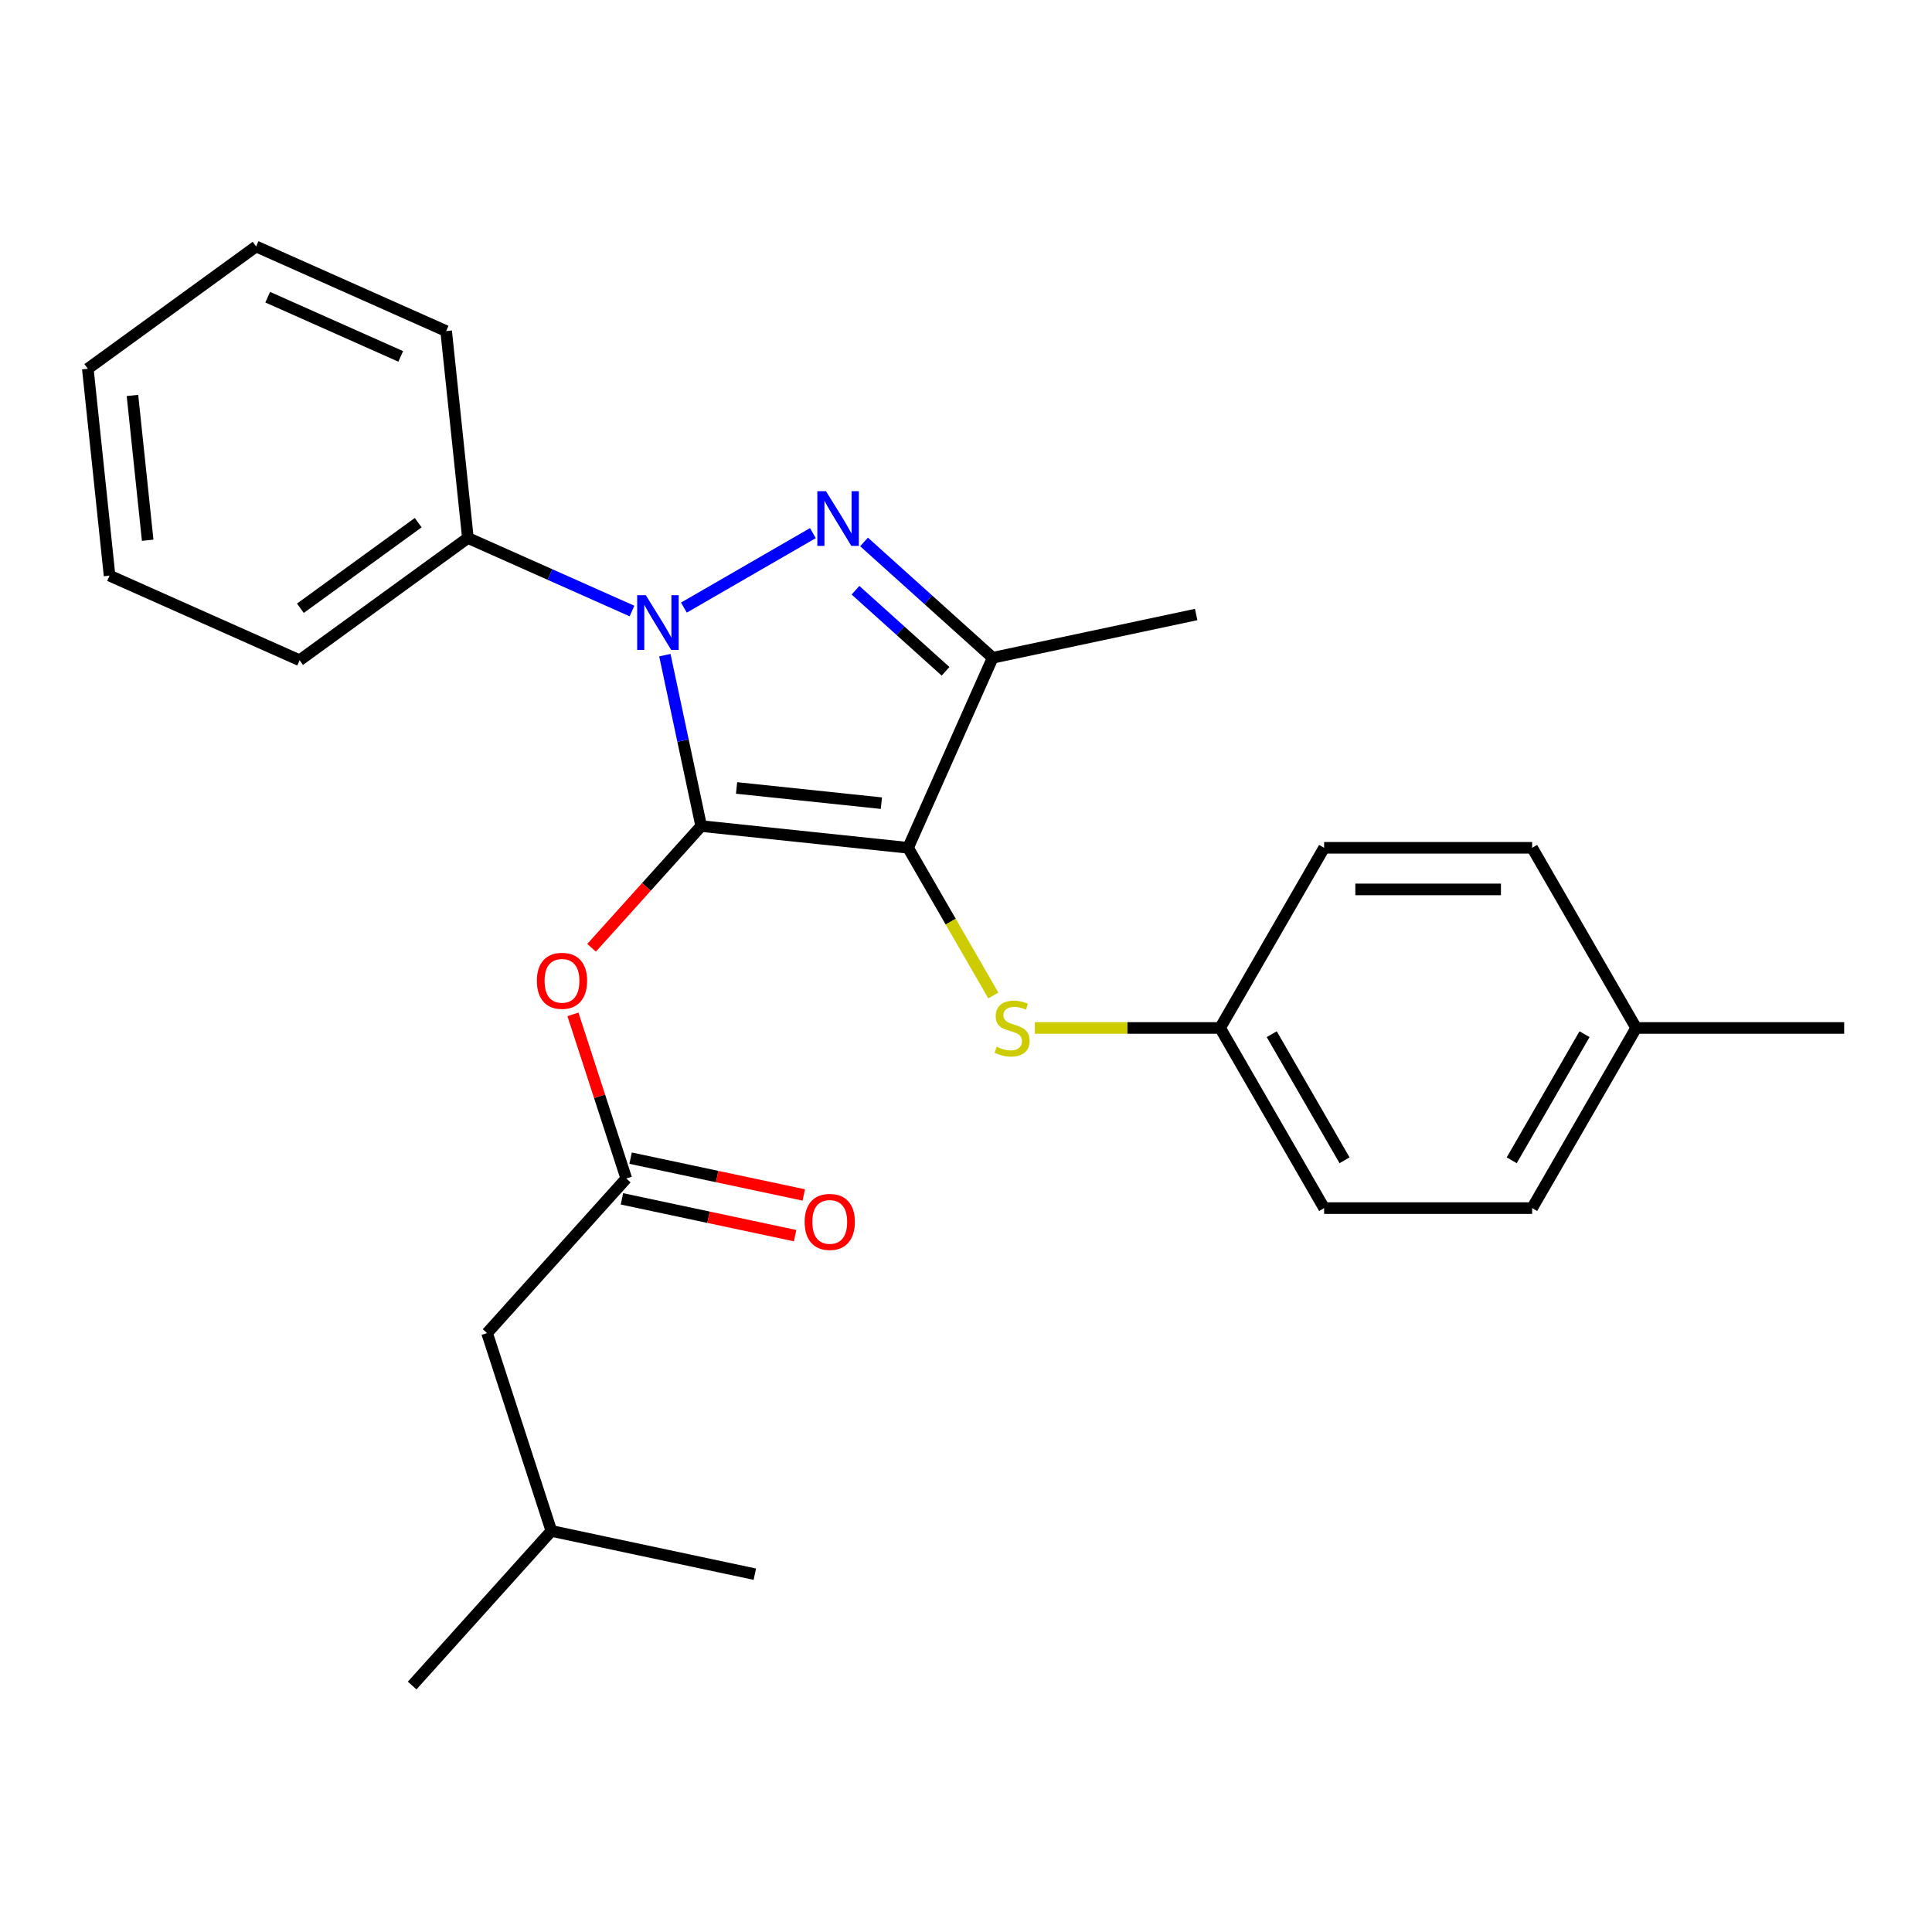 <?xml version='1.0' encoding='iso-8859-1'?>
<svg version='1.1' baseProfile='full'
              xmlns='http://www.w3.org/2000/svg'
                      xmlns:rdkit='http://www.rdkit.org/xml'
                      xmlns:xlink='http://www.w3.org/1999/xlink'
                  xml:space='preserve'
width='1000px' height='1000px' viewBox='0 0 1000 1000'>
<!-- END OF HEADER -->
<rect style='opacity:1.0;fill:#FFFFFF;stroke:none' width='1000' height='1000' x='0' y='0'> </rect>
<path class='bond-0' d='M 362.934,427.568 L 470.017,438.823' style='fill:none;fill-rule:evenodd;stroke:#000000;stroke-width:6px;stroke-linecap:butt;stroke-linejoin:miter;stroke-opacity:1' />
<path class='bond-0' d='M 381.247,407.84 L 456.205,415.718' style='fill:none;fill-rule:evenodd;stroke:#000000;stroke-width:6px;stroke-linecap:butt;stroke-linejoin:miter;stroke-opacity:1' />
<path class='bond-1' d='M 362.934,427.568 L 353.531,383.334' style='fill:none;fill-rule:evenodd;stroke:#000000;stroke-width:6px;stroke-linecap:butt;stroke-linejoin:miter;stroke-opacity:1' />
<path class='bond-1' d='M 353.531,383.334 L 344.129,339.1' style='fill:none;fill-rule:evenodd;stroke:#0000FF;stroke-width:6px;stroke-linecap:butt;stroke-linejoin:miter;stroke-opacity:1' />
<path class='bond-4' d='M 362.934,427.568 L 334.569,459.071' style='fill:none;fill-rule:evenodd;stroke:#000000;stroke-width:6px;stroke-linecap:butt;stroke-linejoin:miter;stroke-opacity:1' />
<path class='bond-4' d='M 334.569,459.071 L 306.204,490.573' style='fill:none;fill-rule:evenodd;stroke:#FF0000;stroke-width:6px;stroke-linecap:butt;stroke-linejoin:miter;stroke-opacity:1' />
<path class='bond-3' d='M 470.017,438.823 L 513.811,340.459' style='fill:none;fill-rule:evenodd;stroke:#000000;stroke-width:6px;stroke-linecap:butt;stroke-linejoin:miter;stroke-opacity:1' />
<path class='bond-5' d='M 470.017,438.823 L 492.082,477.041' style='fill:none;fill-rule:evenodd;stroke:#000000;stroke-width:6px;stroke-linecap:butt;stroke-linejoin:miter;stroke-opacity:1' />
<path class='bond-5' d='M 492.082,477.041 L 514.147,515.259' style='fill:none;fill-rule:evenodd;stroke:#CCCC00;stroke-width:6px;stroke-linecap:butt;stroke-linejoin:miter;stroke-opacity:1' />
<path class='bond-2' d='M 353.979,314.493 L 420.751,275.942' style='fill:none;fill-rule:evenodd;stroke:#0000FF;stroke-width:6px;stroke-linecap:butt;stroke-linejoin:miter;stroke-opacity:1' />
<path class='bond-7' d='M 327.115,316.268 L 284.649,297.361' style='fill:none;fill-rule:evenodd;stroke:#0000FF;stroke-width:6px;stroke-linecap:butt;stroke-linejoin:miter;stroke-opacity:1' />
<path class='bond-7' d='M 284.649,297.361 L 242.183,278.453' style='fill:none;fill-rule:evenodd;stroke:#000000;stroke-width:6px;stroke-linecap:butt;stroke-linejoin:miter;stroke-opacity:1' />
<path class='bond-26' d='M 447.227,280.506 L 480.519,310.482' style='fill:none;fill-rule:evenodd;stroke:#0000FF;stroke-width:6px;stroke-linecap:butt;stroke-linejoin:miter;stroke-opacity:1' />
<path class='bond-26' d='M 480.519,310.482 L 513.811,340.459' style='fill:none;fill-rule:evenodd;stroke:#000000;stroke-width:6px;stroke-linecap:butt;stroke-linejoin:miter;stroke-opacity:1' />
<path class='bond-26' d='M 442.805,305.502 L 466.11,326.485' style='fill:none;fill-rule:evenodd;stroke:#0000FF;stroke-width:6px;stroke-linecap:butt;stroke-linejoin:miter;stroke-opacity:1' />
<path class='bond-26' d='M 466.11,326.485 L 489.414,347.469' style='fill:none;fill-rule:evenodd;stroke:#000000;stroke-width:6px;stroke-linecap:butt;stroke-linejoin:miter;stroke-opacity:1' />
<path class='bond-11' d='M 513.811,340.459 L 619.132,318.072' style='fill:none;fill-rule:evenodd;stroke:#000000;stroke-width:6px;stroke-linecap:butt;stroke-linejoin:miter;stroke-opacity:1' />
<path class='bond-6' d='M 296.557,525.037 L 310.358,567.512' style='fill:none;fill-rule:evenodd;stroke:#FF0000;stroke-width:6px;stroke-linecap:butt;stroke-linejoin:miter;stroke-opacity:1' />
<path class='bond-6' d='M 310.358,567.512 L 324.159,609.988' style='fill:none;fill-rule:evenodd;stroke:#000000;stroke-width:6px;stroke-linecap:butt;stroke-linejoin:miter;stroke-opacity:1' />
<path class='bond-9' d='M 535.625,532.071 L 583.576,532.071' style='fill:none;fill-rule:evenodd;stroke:#CCCC00;stroke-width:6px;stroke-linecap:butt;stroke-linejoin:miter;stroke-opacity:1' />
<path class='bond-9' d='M 583.576,532.071 L 631.526,532.071' style='fill:none;fill-rule:evenodd;stroke:#000000;stroke-width:6px;stroke-linecap:butt;stroke-linejoin:miter;stroke-opacity:1' />
<path class='bond-8' d='M 321.92,620.52 L 366.735,630.045' style='fill:none;fill-rule:evenodd;stroke:#000000;stroke-width:6px;stroke-linecap:butt;stroke-linejoin:miter;stroke-opacity:1' />
<path class='bond-8' d='M 366.735,630.045 L 411.549,639.571' style='fill:none;fill-rule:evenodd;stroke:#FF0000;stroke-width:6px;stroke-linecap:butt;stroke-linejoin:miter;stroke-opacity:1' />
<path class='bond-8' d='M 326.398,599.456 L 371.212,608.981' style='fill:none;fill-rule:evenodd;stroke:#000000;stroke-width:6px;stroke-linecap:butt;stroke-linejoin:miter;stroke-opacity:1' />
<path class='bond-8' d='M 371.212,608.981 L 416.026,618.507' style='fill:none;fill-rule:evenodd;stroke:#FF0000;stroke-width:6px;stroke-linecap:butt;stroke-linejoin:miter;stroke-opacity:1' />
<path class='bond-10' d='M 324.159,609.988 L 252.112,690.005' style='fill:none;fill-rule:evenodd;stroke:#000000;stroke-width:6px;stroke-linecap:butt;stroke-linejoin:miter;stroke-opacity:1' />
<path class='bond-18' d='M 242.183,278.453 L 155.074,341.742' style='fill:none;fill-rule:evenodd;stroke:#000000;stroke-width:6px;stroke-linecap:butt;stroke-linejoin:miter;stroke-opacity:1' />
<path class='bond-18' d='M 216.459,270.525 L 155.482,314.827' style='fill:none;fill-rule:evenodd;stroke:#000000;stroke-width:6px;stroke-linecap:butt;stroke-linejoin:miter;stroke-opacity:1' />
<path class='bond-19' d='M 242.183,278.453 L 230.928,171.37' style='fill:none;fill-rule:evenodd;stroke:#000000;stroke-width:6px;stroke-linecap:butt;stroke-linejoin:miter;stroke-opacity:1' />
<path class='bond-13' d='M 631.526,532.071 L 685.363,438.823' style='fill:none;fill-rule:evenodd;stroke:#000000;stroke-width:6px;stroke-linecap:butt;stroke-linejoin:miter;stroke-opacity:1' />
<path class='bond-14' d='M 631.526,532.071 L 685.363,625.318' style='fill:none;fill-rule:evenodd;stroke:#000000;stroke-width:6px;stroke-linecap:butt;stroke-linejoin:miter;stroke-opacity:1' />
<path class='bond-14' d='M 658.251,535.29 L 695.937,600.564' style='fill:none;fill-rule:evenodd;stroke:#000000;stroke-width:6px;stroke-linecap:butt;stroke-linejoin:miter;stroke-opacity:1' />
<path class='bond-17' d='M 252.112,690.005 L 285.385,792.408' style='fill:none;fill-rule:evenodd;stroke:#000000;stroke-width:6px;stroke-linecap:butt;stroke-linejoin:miter;stroke-opacity:1' />
<path class='bond-12' d='M 846.872,532.071 L 793.036,625.318' style='fill:none;fill-rule:evenodd;stroke:#000000;stroke-width:6px;stroke-linecap:butt;stroke-linejoin:miter;stroke-opacity:1' />
<path class='bond-12' d='M 820.147,535.29 L 782.462,600.564' style='fill:none;fill-rule:evenodd;stroke:#000000;stroke-width:6px;stroke-linecap:butt;stroke-linejoin:miter;stroke-opacity:1' />
<path class='bond-20' d='M 846.872,532.071 L 954.545,532.071' style='fill:none;fill-rule:evenodd;stroke:#000000;stroke-width:6px;stroke-linecap:butt;stroke-linejoin:miter;stroke-opacity:1' />
<path class='bond-28' d='M 846.872,532.071 L 793.036,438.823' style='fill:none;fill-rule:evenodd;stroke:#000000;stroke-width:6px;stroke-linecap:butt;stroke-linejoin:miter;stroke-opacity:1' />
<path class='bond-15' d='M 685.363,438.823 L 793.036,438.823' style='fill:none;fill-rule:evenodd;stroke:#000000;stroke-width:6px;stroke-linecap:butt;stroke-linejoin:miter;stroke-opacity:1' />
<path class='bond-15' d='M 701.514,460.358 L 776.885,460.358' style='fill:none;fill-rule:evenodd;stroke:#000000;stroke-width:6px;stroke-linecap:butt;stroke-linejoin:miter;stroke-opacity:1' />
<path class='bond-16' d='M 685.363,625.318 L 793.036,625.318' style='fill:none;fill-rule:evenodd;stroke:#000000;stroke-width:6px;stroke-linecap:butt;stroke-linejoin:miter;stroke-opacity:1' />
<path class='bond-21' d='M 285.385,792.408 L 213.337,872.424' style='fill:none;fill-rule:evenodd;stroke:#000000;stroke-width:6px;stroke-linecap:butt;stroke-linejoin:miter;stroke-opacity:1' />
<path class='bond-22' d='M 285.385,792.408 L 390.705,814.794' style='fill:none;fill-rule:evenodd;stroke:#000000;stroke-width:6px;stroke-linecap:butt;stroke-linejoin:miter;stroke-opacity:1' />
<path class='bond-23' d='M 155.074,341.742 L 56.709,297.947' style='fill:none;fill-rule:evenodd;stroke:#000000;stroke-width:6px;stroke-linecap:butt;stroke-linejoin:miter;stroke-opacity:1' />
<path class='bond-24' d='M 230.928,171.37 L 132.564,127.576' style='fill:none;fill-rule:evenodd;stroke:#000000;stroke-width:6px;stroke-linecap:butt;stroke-linejoin:miter;stroke-opacity:1' />
<path class='bond-24' d='M 207.415,184.474 L 138.56,153.818' style='fill:none;fill-rule:evenodd;stroke:#000000;stroke-width:6px;stroke-linecap:butt;stroke-linejoin:miter;stroke-opacity:1' />
<path class='bond-27' d='M 56.709,297.947 L 45.455,190.864' style='fill:none;fill-rule:evenodd;stroke:#000000;stroke-width:6px;stroke-linecap:butt;stroke-linejoin:miter;stroke-opacity:1' />
<path class='bond-27' d='M 76.438,279.634 L 68.559,204.676' style='fill:none;fill-rule:evenodd;stroke:#000000;stroke-width:6px;stroke-linecap:butt;stroke-linejoin:miter;stroke-opacity:1' />
<path class='bond-25' d='M 132.564,127.576 L 45.455,190.864' style='fill:none;fill-rule:evenodd;stroke:#000000;stroke-width:6px;stroke-linecap:butt;stroke-linejoin:miter;stroke-opacity:1' />
<path  class='atom-2' d='M 334.287 308.088
L 343.567 323.088
Q 344.487 324.568, 345.967 327.248
Q 347.447 329.928, 347.527 330.088
L 347.527 308.088
L 351.287 308.088
L 351.287 336.408
L 347.407 336.408
L 337.447 320.008
Q 336.287 318.088, 335.047 315.888
Q 333.847 313.688, 333.487 313.008
L 333.487 336.408
L 329.807 336.408
L 329.807 308.088
L 334.287 308.088
' fill='#0000FF'/>
<path  class='atom-3' d='M 427.535 254.251
L 436.815 269.251
Q 437.735 270.731, 439.215 273.411
Q 440.695 276.091, 440.775 276.251
L 440.775 254.251
L 444.535 254.251
L 444.535 282.571
L 440.655 282.571
L 430.695 266.171
Q 429.535 264.251, 428.295 262.051
Q 427.095 259.851, 426.735 259.171
L 426.735 282.571
L 423.055 282.571
L 423.055 254.251
L 427.535 254.251
' fill='#0000FF'/>
<path  class='atom-5' d='M 277.886 507.665
Q 277.886 500.865, 281.246 497.065
Q 284.606 493.265, 290.886 493.265
Q 297.166 493.265, 300.526 497.065
Q 303.886 500.865, 303.886 507.665
Q 303.886 514.545, 300.486 518.465
Q 297.086 522.345, 290.886 522.345
Q 284.646 522.345, 281.246 518.465
Q 277.886 514.585, 277.886 507.665
M 290.886 519.145
Q 295.206 519.145, 297.526 516.265
Q 299.886 513.345, 299.886 507.665
Q 299.886 502.105, 297.526 499.305
Q 295.206 496.465, 290.886 496.465
Q 286.566 496.465, 284.206 499.265
Q 281.886 502.065, 281.886 507.665
Q 281.886 513.385, 284.206 516.265
Q 286.566 519.145, 290.886 519.145
' fill='#FF0000'/>
<path  class='atom-6' d='M 515.853 541.791
Q 516.173 541.911, 517.493 542.471
Q 518.813 543.031, 520.253 543.391
Q 521.733 543.711, 523.173 543.711
Q 525.853 543.711, 527.413 542.431
Q 528.973 541.111, 528.973 538.831
Q 528.973 537.271, 528.173 536.311
Q 527.413 535.351, 526.213 534.831
Q 525.013 534.311, 523.013 533.711
Q 520.493 532.951, 518.973 532.231
Q 517.493 531.511, 516.413 529.991
Q 515.373 528.471, 515.373 525.911
Q 515.373 522.351, 517.773 520.151
Q 520.213 517.951, 525.013 517.951
Q 528.293 517.951, 532.013 519.511
L 531.093 522.591
Q 527.693 521.191, 525.133 521.191
Q 522.373 521.191, 520.853 522.351
Q 519.333 523.471, 519.373 525.431
Q 519.373 526.951, 520.133 527.871
Q 520.933 528.791, 522.053 529.311
Q 523.213 529.831, 525.133 530.431
Q 527.693 531.231, 529.213 532.031
Q 530.733 532.831, 531.813 534.471
Q 532.933 536.071, 532.933 538.831
Q 532.933 542.751, 530.293 544.871
Q 527.693 546.951, 523.333 546.951
Q 520.813 546.951, 518.893 546.391
Q 517.013 545.871, 514.773 544.951
L 515.853 541.791
' fill='#CCCC00'/>
<path  class='atom-9' d='M 416.479 632.454
Q 416.479 625.654, 419.839 621.854
Q 423.199 618.054, 429.479 618.054
Q 435.759 618.054, 439.119 621.854
Q 442.479 625.654, 442.479 632.454
Q 442.479 639.334, 439.079 643.254
Q 435.679 647.134, 429.479 647.134
Q 423.239 647.134, 419.839 643.254
Q 416.479 639.374, 416.479 632.454
M 429.479 643.934
Q 433.799 643.934, 436.119 641.054
Q 438.479 638.134, 438.479 632.454
Q 438.479 626.894, 436.119 624.094
Q 433.799 621.254, 429.479 621.254
Q 425.159 621.254, 422.799 624.054
Q 420.479 626.854, 420.479 632.454
Q 420.479 638.174, 422.799 641.054
Q 425.159 643.934, 429.479 643.934
' fill='#FF0000'/>
</svg>
